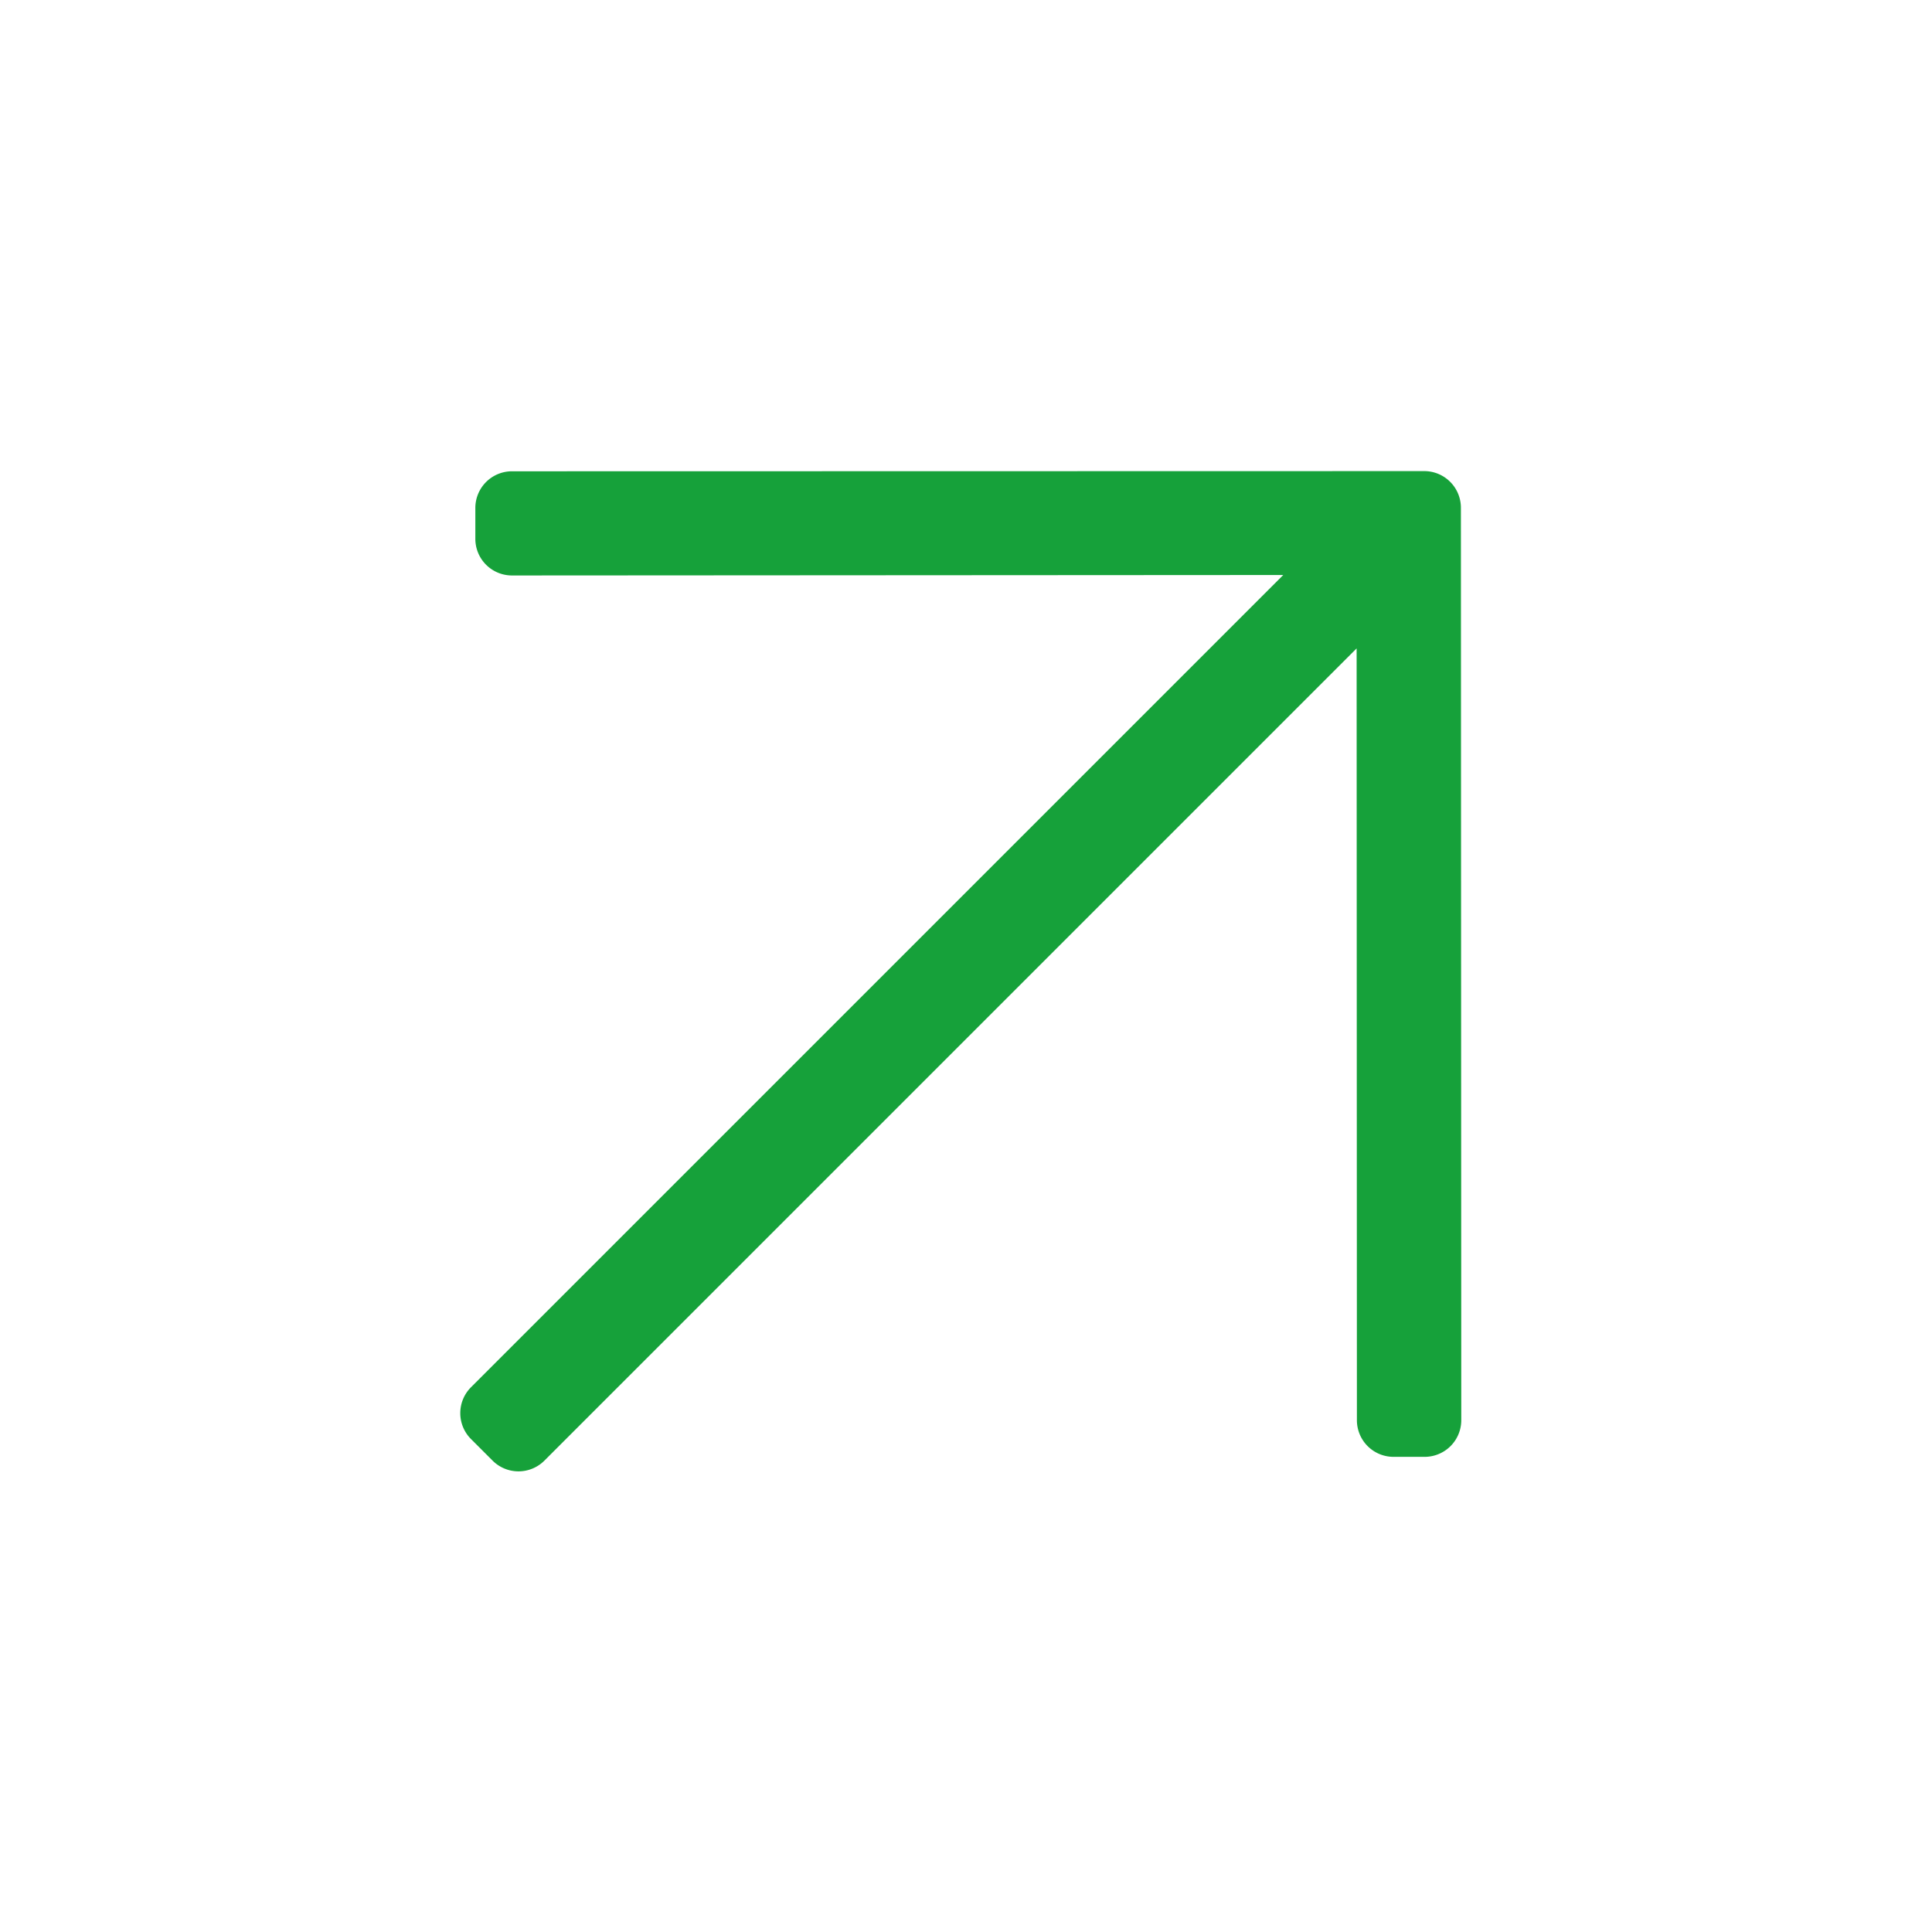 <?xml version="1.0" encoding="UTF-8"?> <svg xmlns="http://www.w3.org/2000/svg" width="14.818" height="14.818" viewBox="0 0 14.818 14.818"> <path id="Path_195" data-name="Path 195" d="M-.177-9.645l-.166.166a.281.281,0,0,0,0,.4L3.841-4.9h-8.81a.281.281,0,0,0-.281.281v.234a.281.281,0,0,0,.281.281h8.81L-.342.082a.281.281,0,0,0,0,.4l.166.166a.281.281,0,0,0,.4,0L5.168-4.3a.281.281,0,0,0,0-.4L.221-9.645A.281.281,0,0,0-.177-9.645Z" transform="translate(10.591 10.591) rotate(-45)" fill="#16a13a"></path> </svg> 